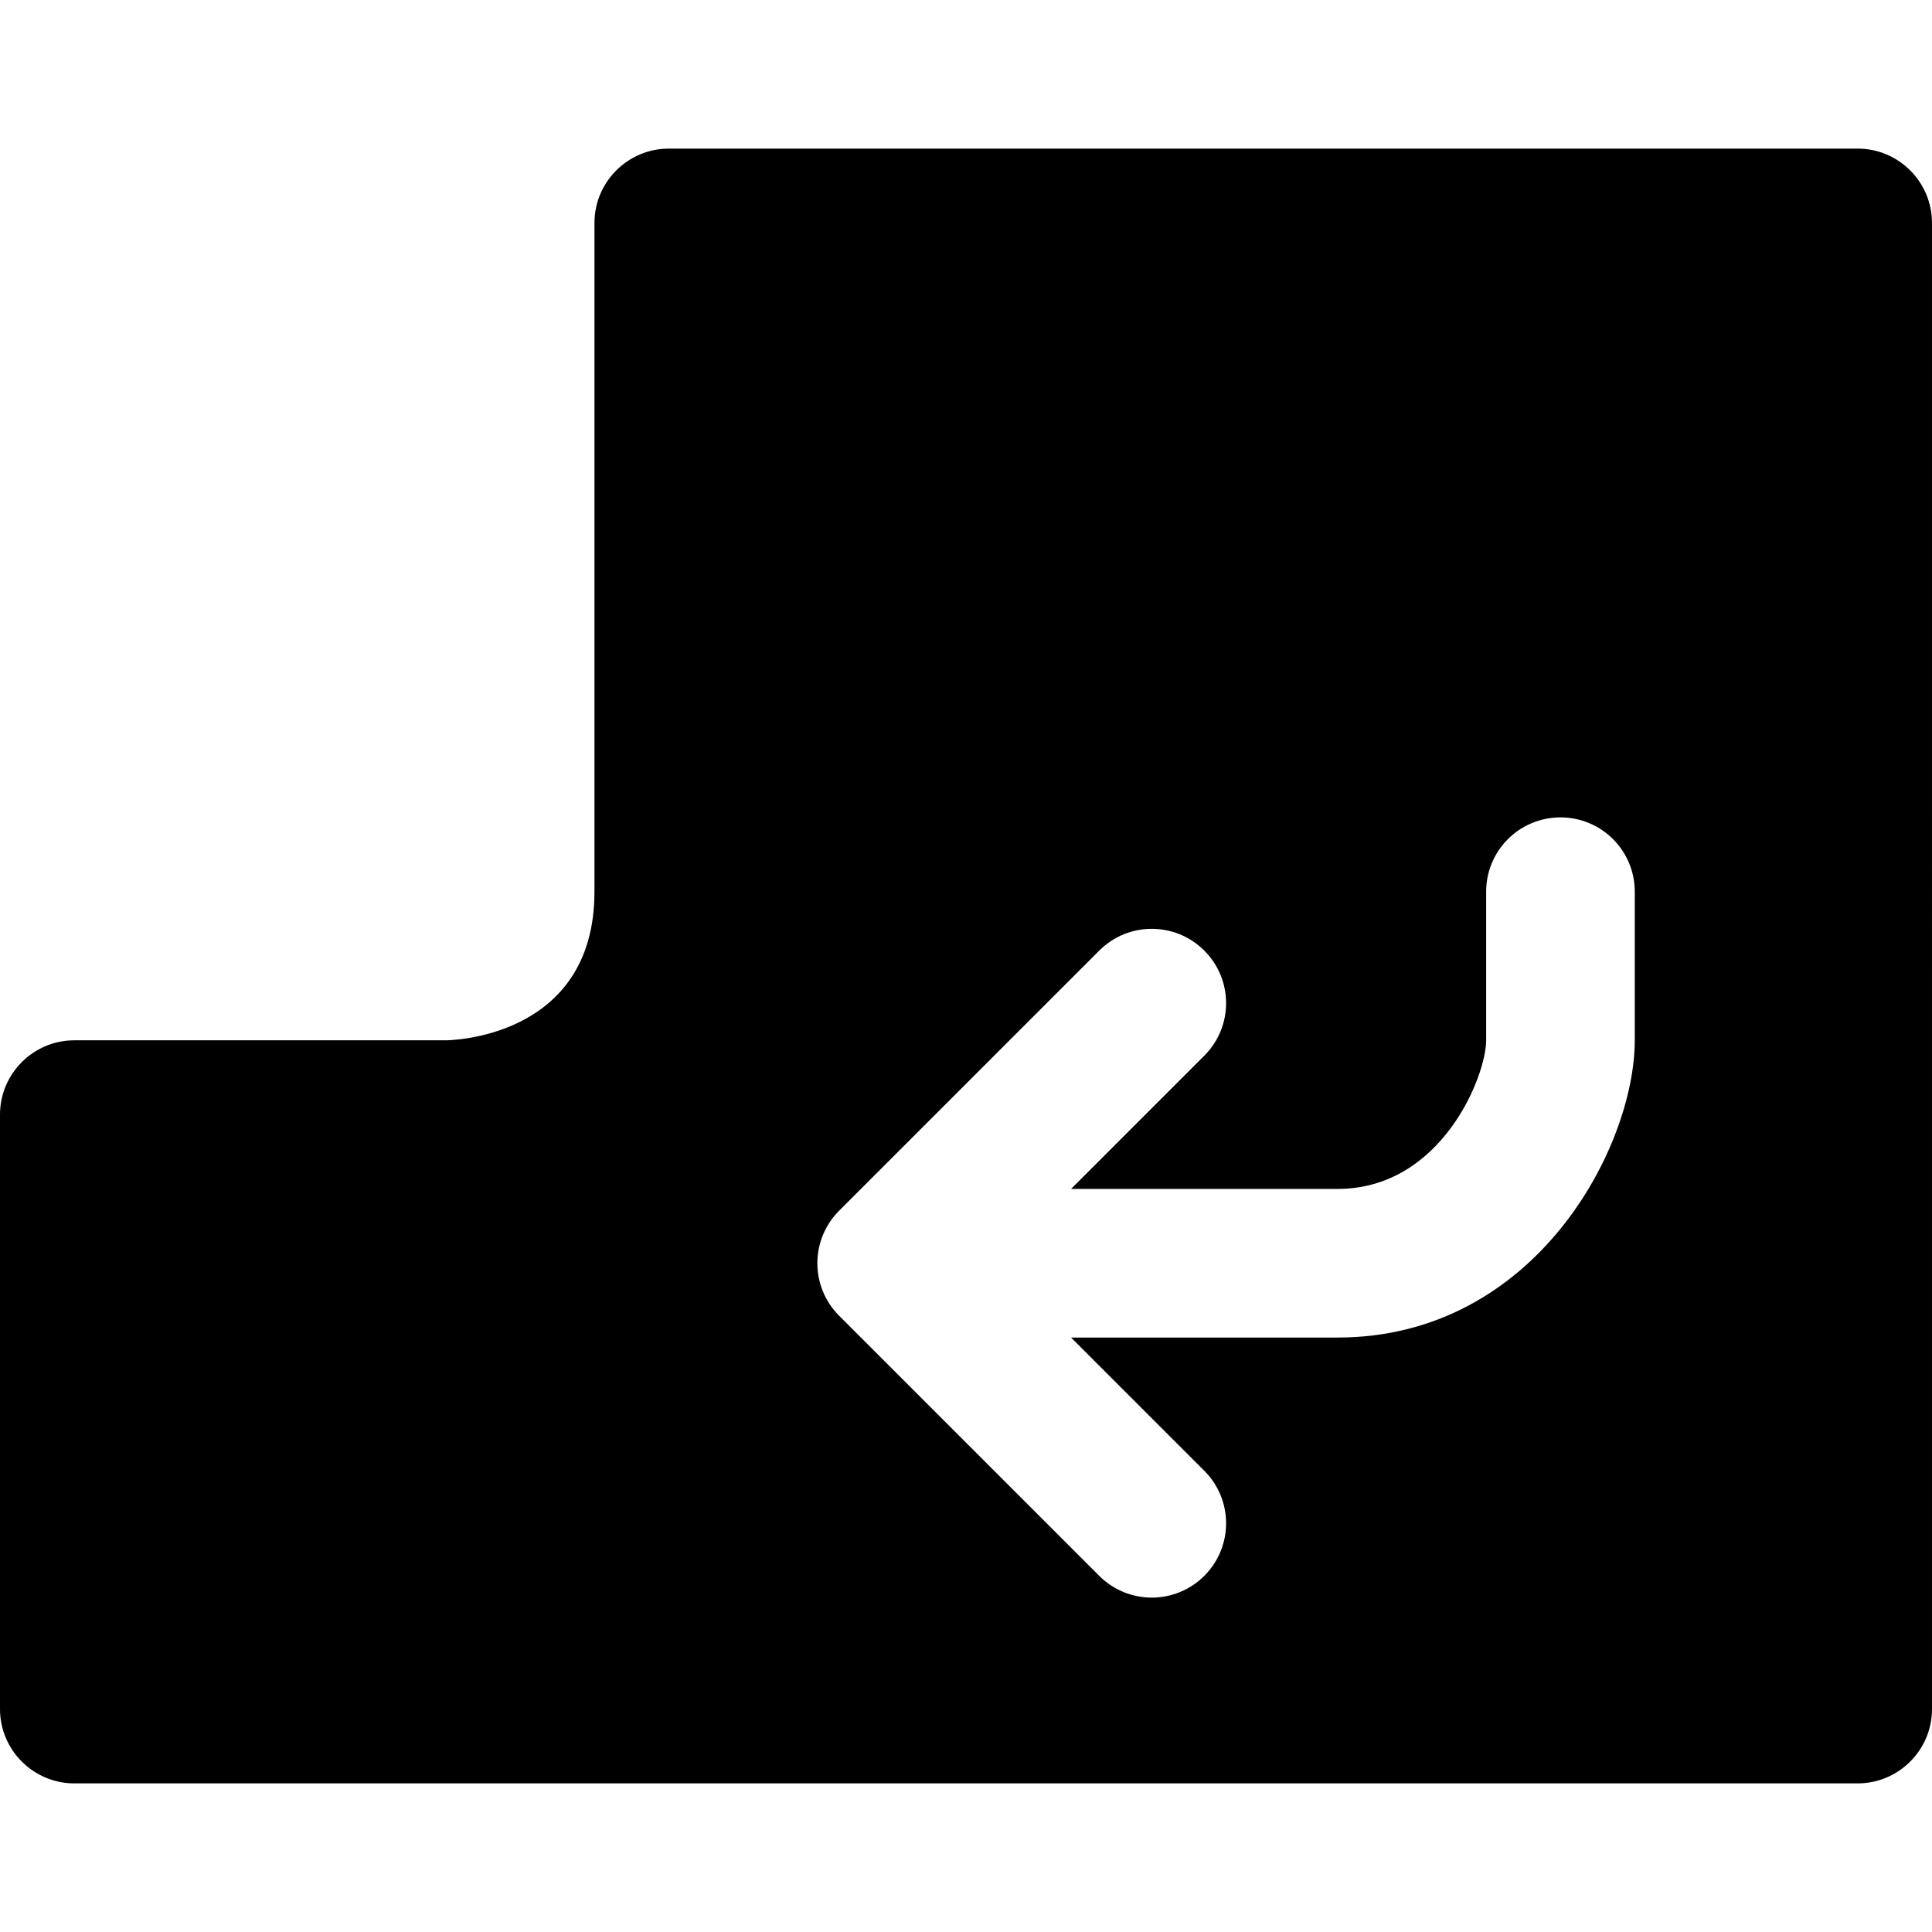 <?xml version="1.0" encoding="utf-8"?>
<!-- Generator: Adobe Illustrator 15.0.0, SVG Export Plug-In . SVG Version: 6.00 Build 0)  -->
<!DOCTYPE svg PUBLIC "-//W3C//DTD SVG 1.1//EN" "http://www.w3.org/Graphics/SVG/1.1/DTD/svg11.dtd">
<svg version="1.1" id="Layer_1" xmlns="http://www.w3.org/2000/svg" xmlns:xlink="http://www.w3.org/1999/xlink" x="0px" y="0px"
	 width="26px" height="26px" viewBox="0 0 26 26" enable-background="new 0 0 26 26" xml:space="preserve">
<rect fill="none" width="26" height="26"/>
<path fill="#000000" d="M25,2H9C8.449,2,8,2.449,8,3c0,0,0,7,0,9s-2,2-2,2H1c-0.551,0-1,0.449-1,1v8c0,0.551,0.449,1,1,1h24
	c0.551,0,1-0.449,1-1V3C26,2.449,25.551,2,25,2z M22,14c0,1.436-1.336,4-4,4h-3.586l1.793,1.793c0.391,0.391,0.391,1.023,0,1.414
	C16.012,21.402,15.756,21.5,15.5,21.5s-0.512-0.098-0.707-0.293l-3.5-3.5c-0.391-0.391-0.391-1.023,0-1.414l3.5-3.5
	c0.391-0.391,1.023-0.391,1.414,0s0.391,1.023,0,1.414L14.414,16H18c1.398,0,2-1.518,2-2v-2c0-0.553,0.447-1,1-1s1,0.447,1,1V14z"/>
</svg>
